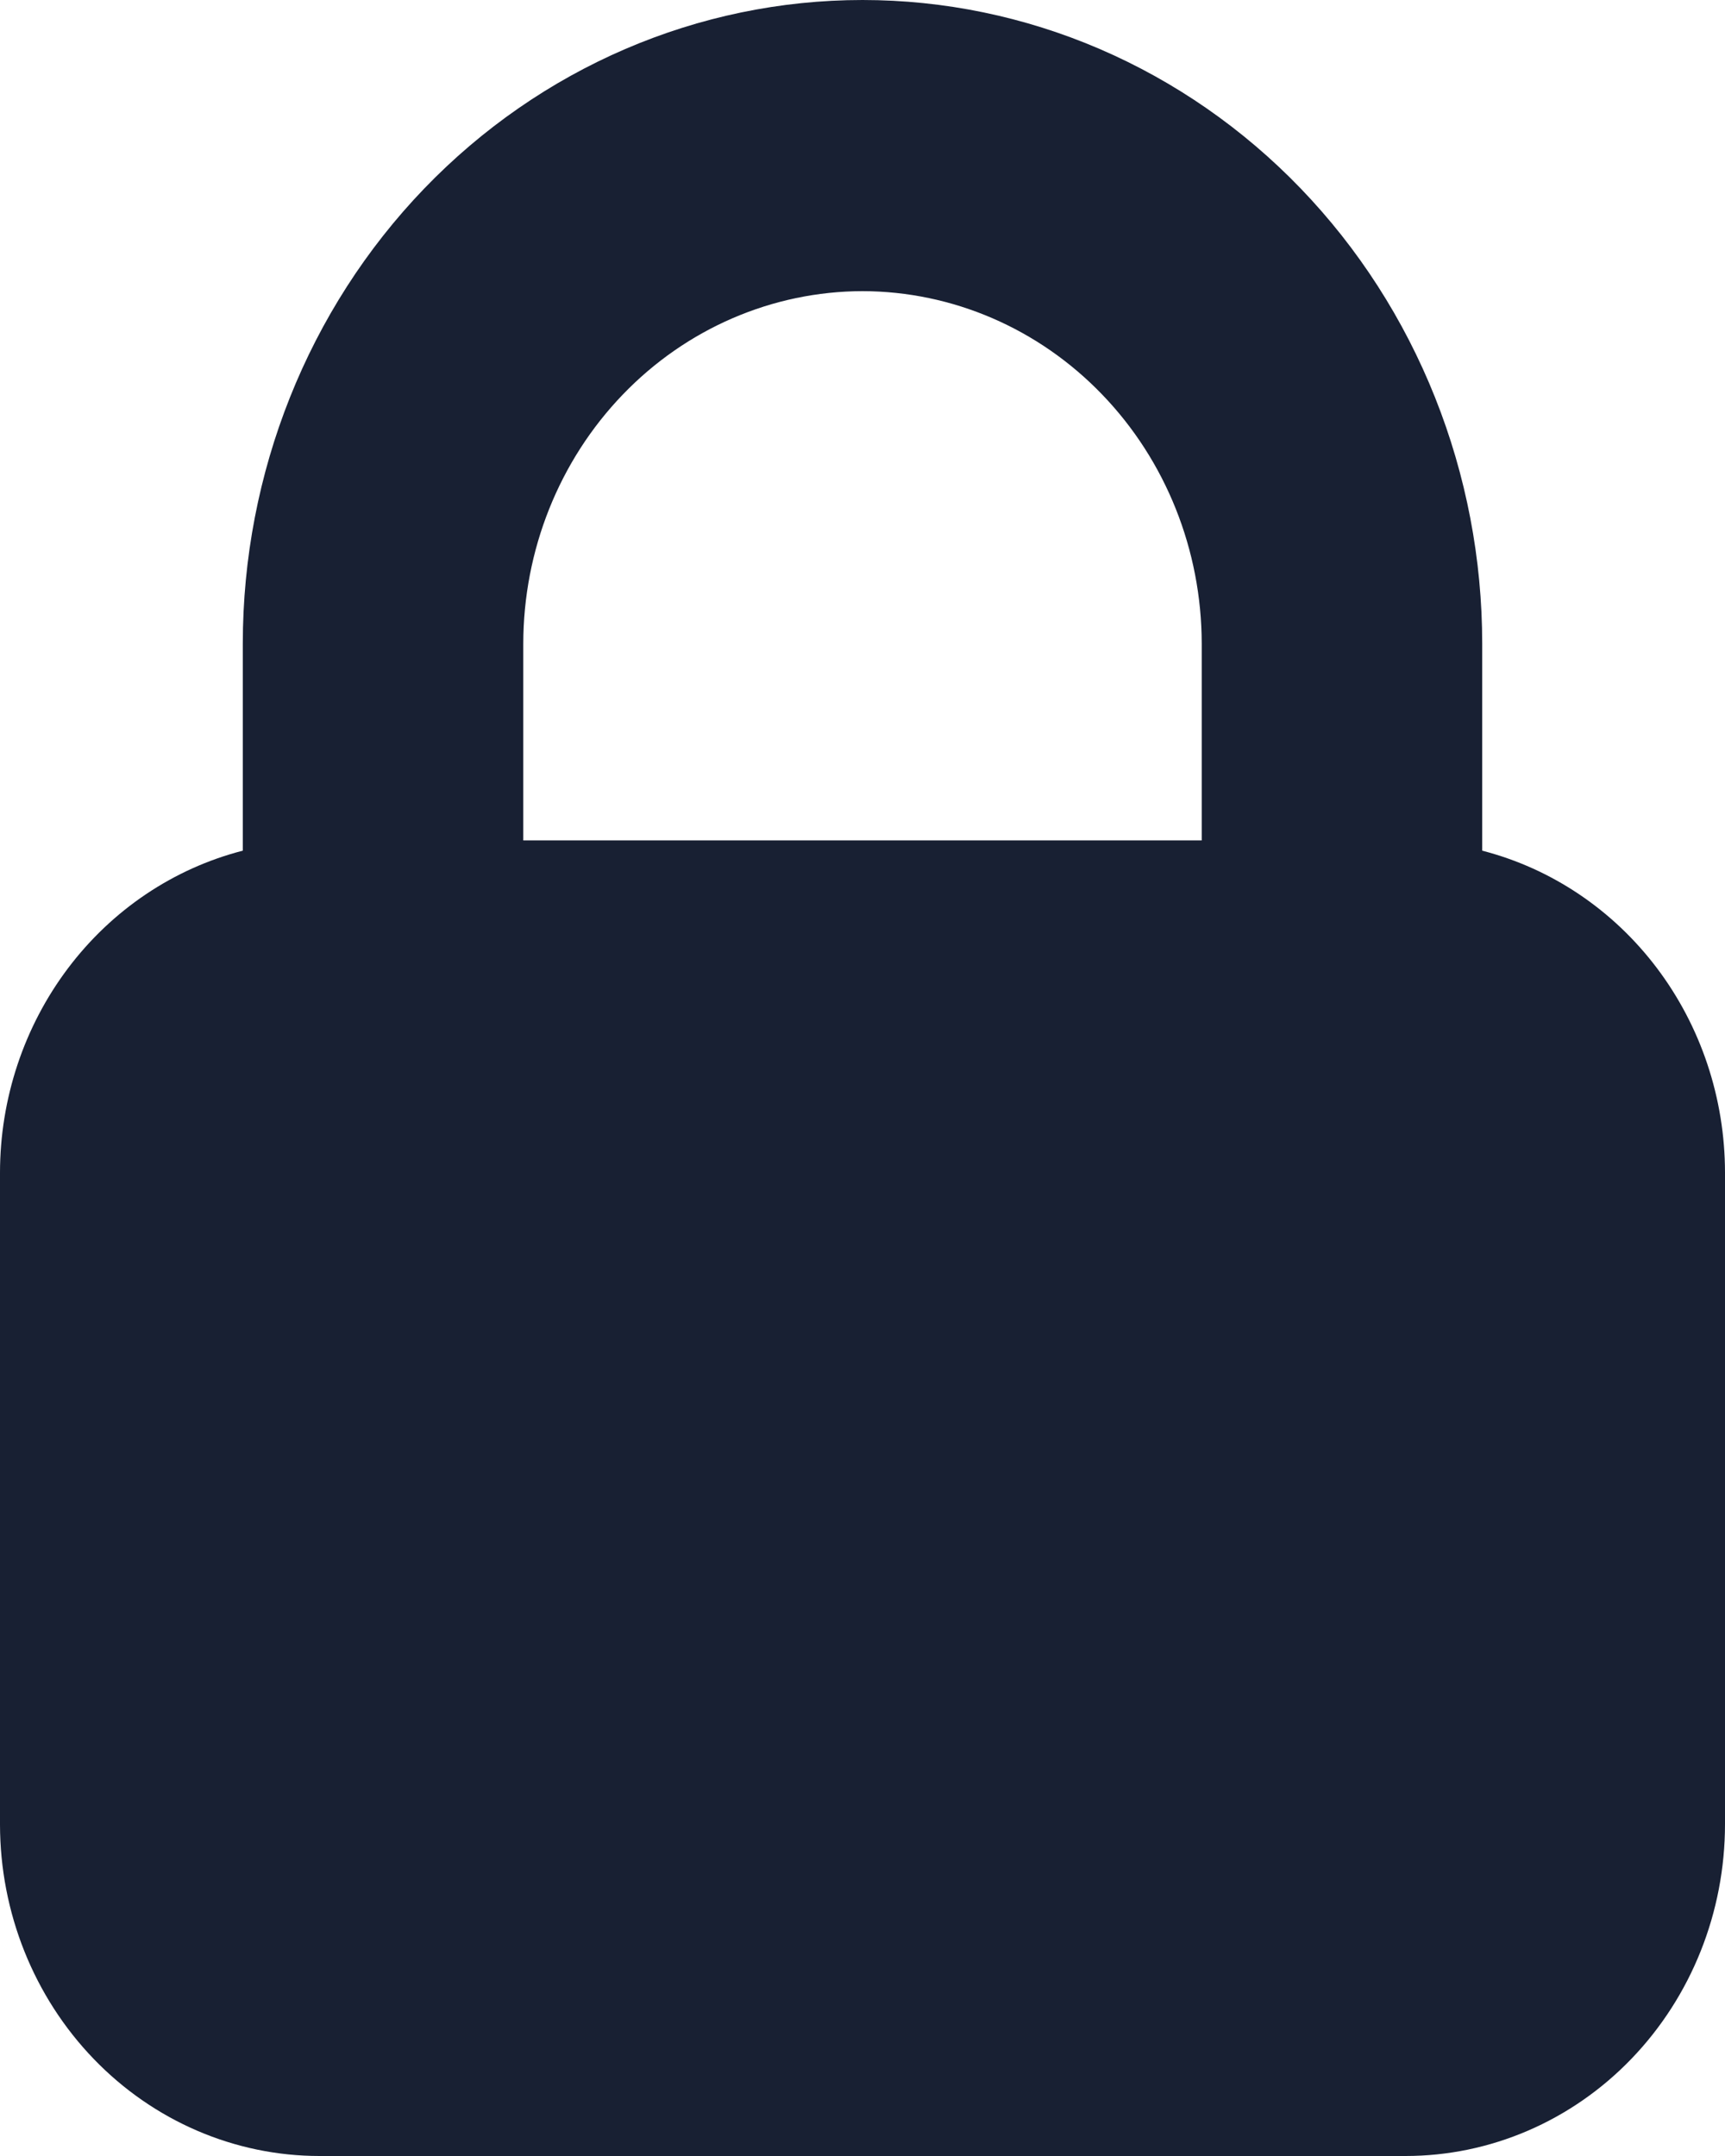 <svg width="20" height="25" viewBox="0 0 20 25" fill="none" xmlns="http://www.w3.org/2000/svg">
    <path d="M17.185 9.864V7.464C17.185 6.484 16.999 5.513 16.638 4.608C16.277 3.702 15.748 2.879 15.081 2.186C14.414 1.493 13.621 0.943 12.75 0.568C11.878 0.193 10.944 0 10 0C8.094 0 6.267 0.786 4.919 2.186C3.572 3.586 2.815 5.484 2.815 7.464V9.864C2.011 10.071 1.298 10.551 0.788 11.228C0.278 11.905 0 12.74 0 13.6V21.157C0.001 22.176 0.392 23.154 1.087 23.875C1.781 24.595 2.723 25 3.704 25H16.296C17.278 25 18.22 24.595 18.915 23.873C19.61 23.151 20 22.173 20 21.152V13.595C19.999 12.736 19.721 11.902 19.211 11.226C18.701 10.55 17.988 10.071 17.185 9.864ZM10 3.376C11.043 3.378 12.042 3.809 12.779 4.575C13.517 5.341 13.931 6.379 13.933 7.462V9.745H6.067V7.464C6.068 6.38 6.483 5.342 7.22 4.576C7.957 3.809 8.957 3.378 10 3.376Z" fill="#182033"/>
</svg>
